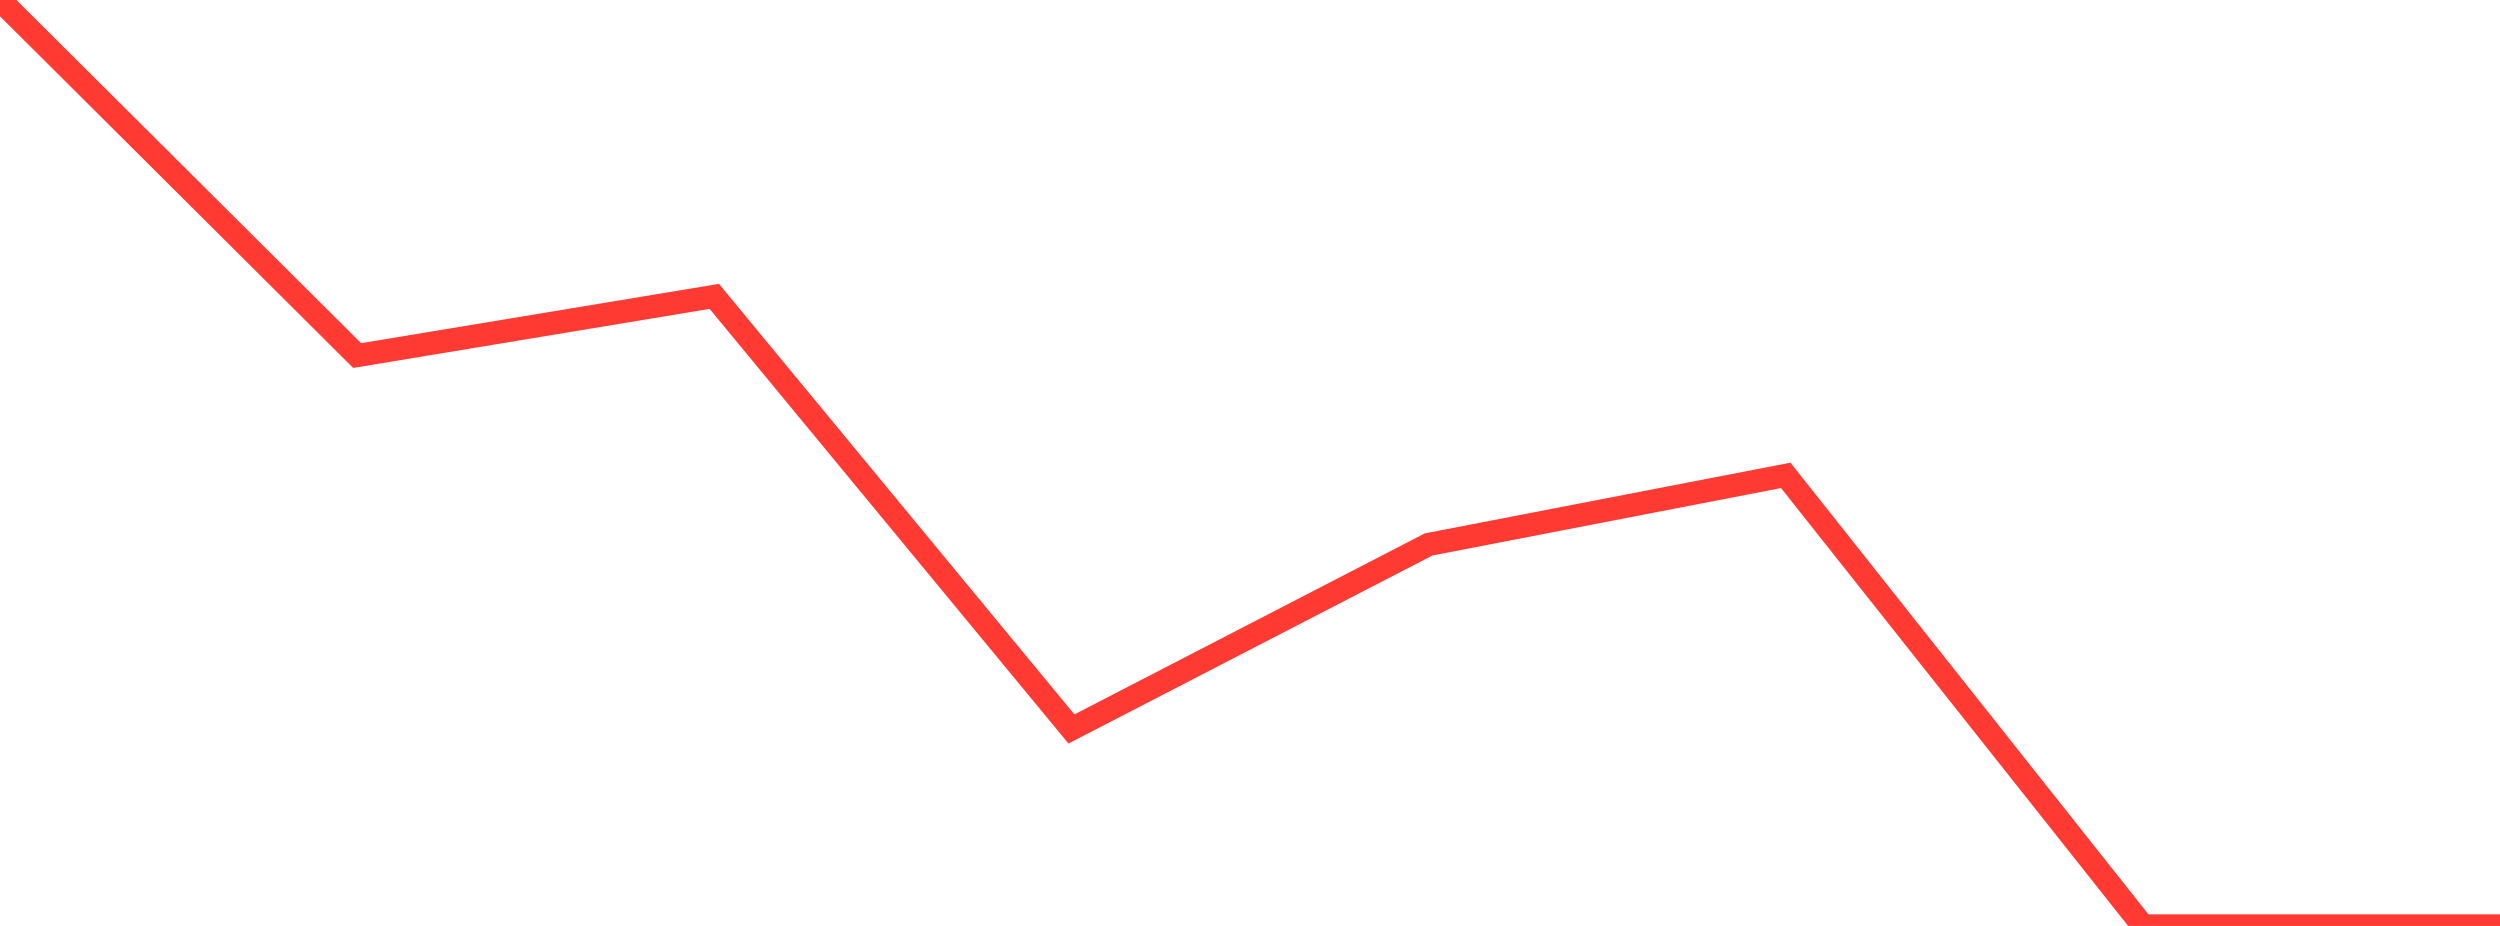 <?xml version="1.0" standalone="no"?>
<!DOCTYPE svg PUBLIC "-//W3C//DTD SVG 1.1//EN" "http://www.w3.org/Graphics/SVG/1.1/DTD/svg11.dtd">

<svg width="135" height="50" viewBox="0 0 135 50" preserveAspectRatio="none" 
  xmlns="http://www.w3.org/2000/svg"
  xmlns:xlink="http://www.w3.org/1999/xlink">


<polyline points="0.0, 0.0 19.286, 19.2 38.571, 16.004 57.857, 39.364 77.143, 29.4 96.429, 25.669 115.714, 50.0 135.0, 50.0" fill="none" stroke="#ff3a33" stroke-width="1.25"/>

</svg>